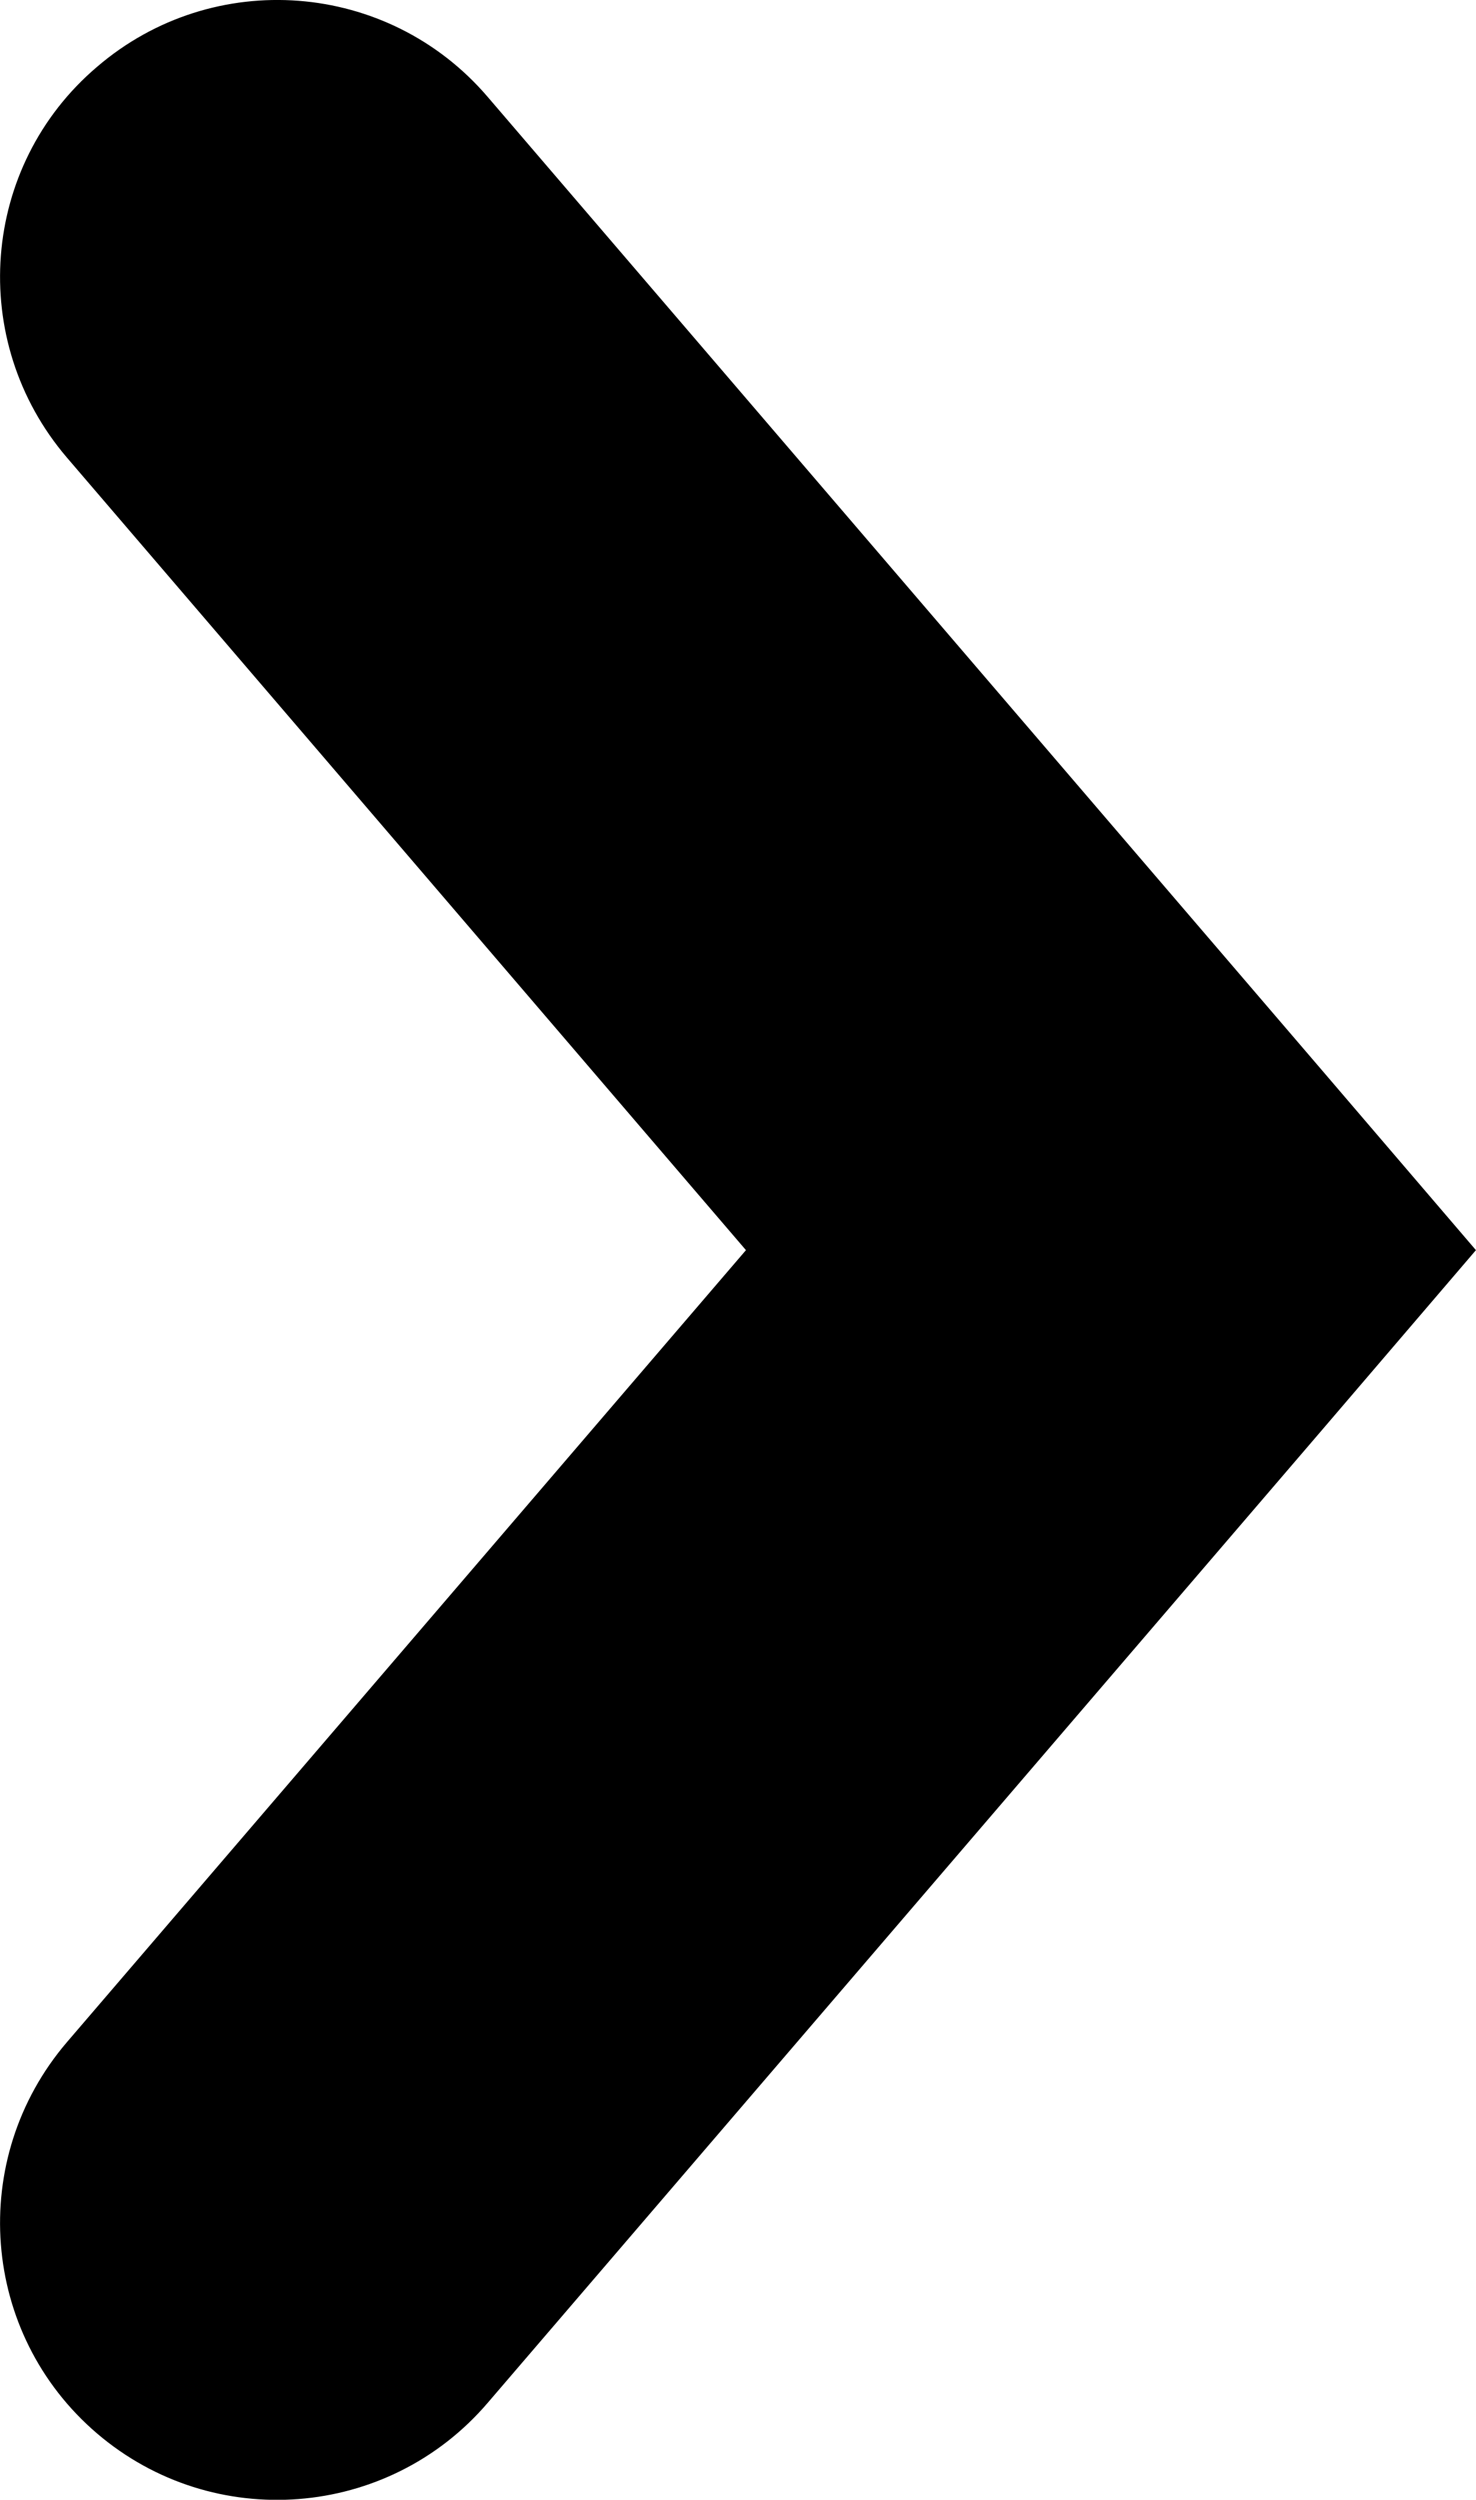 <?xml version="1.0" encoding="UTF-8"?>
<!-- Creator: CorelDRAW Home & Student X7 -->
<?xml-stylesheet href="arrowright.css" type="text/css"?>
<svg xmlns="http://www.w3.org/2000/svg" xmlns:xlink="http://www.w3.org/1999/xlink" xml:space="preserve" width="50.141mm" height="84.911mm" version="1.1" style="shape-rendering:geometricPrecision; text-rendering:geometricPrecision; image-rendering:optimizeQuality; fill-rule:evenodd; clip-rule:evenodd" viewBox="0 0 2784 4715">
 <g id="Layer_x0020_1">
  <path class="fil0" d="M920 4532c-188,220 -518,245 -737,58 -220,-188 -245,-518 -57,-738l1281 -1494 -1281 -1495c-188,-220 -163,-550 57,-737 219,-188 549,-163 737,57l1573 1835 291 340 -291 340 -1573 1834z"></path>
 </g>
</svg>

